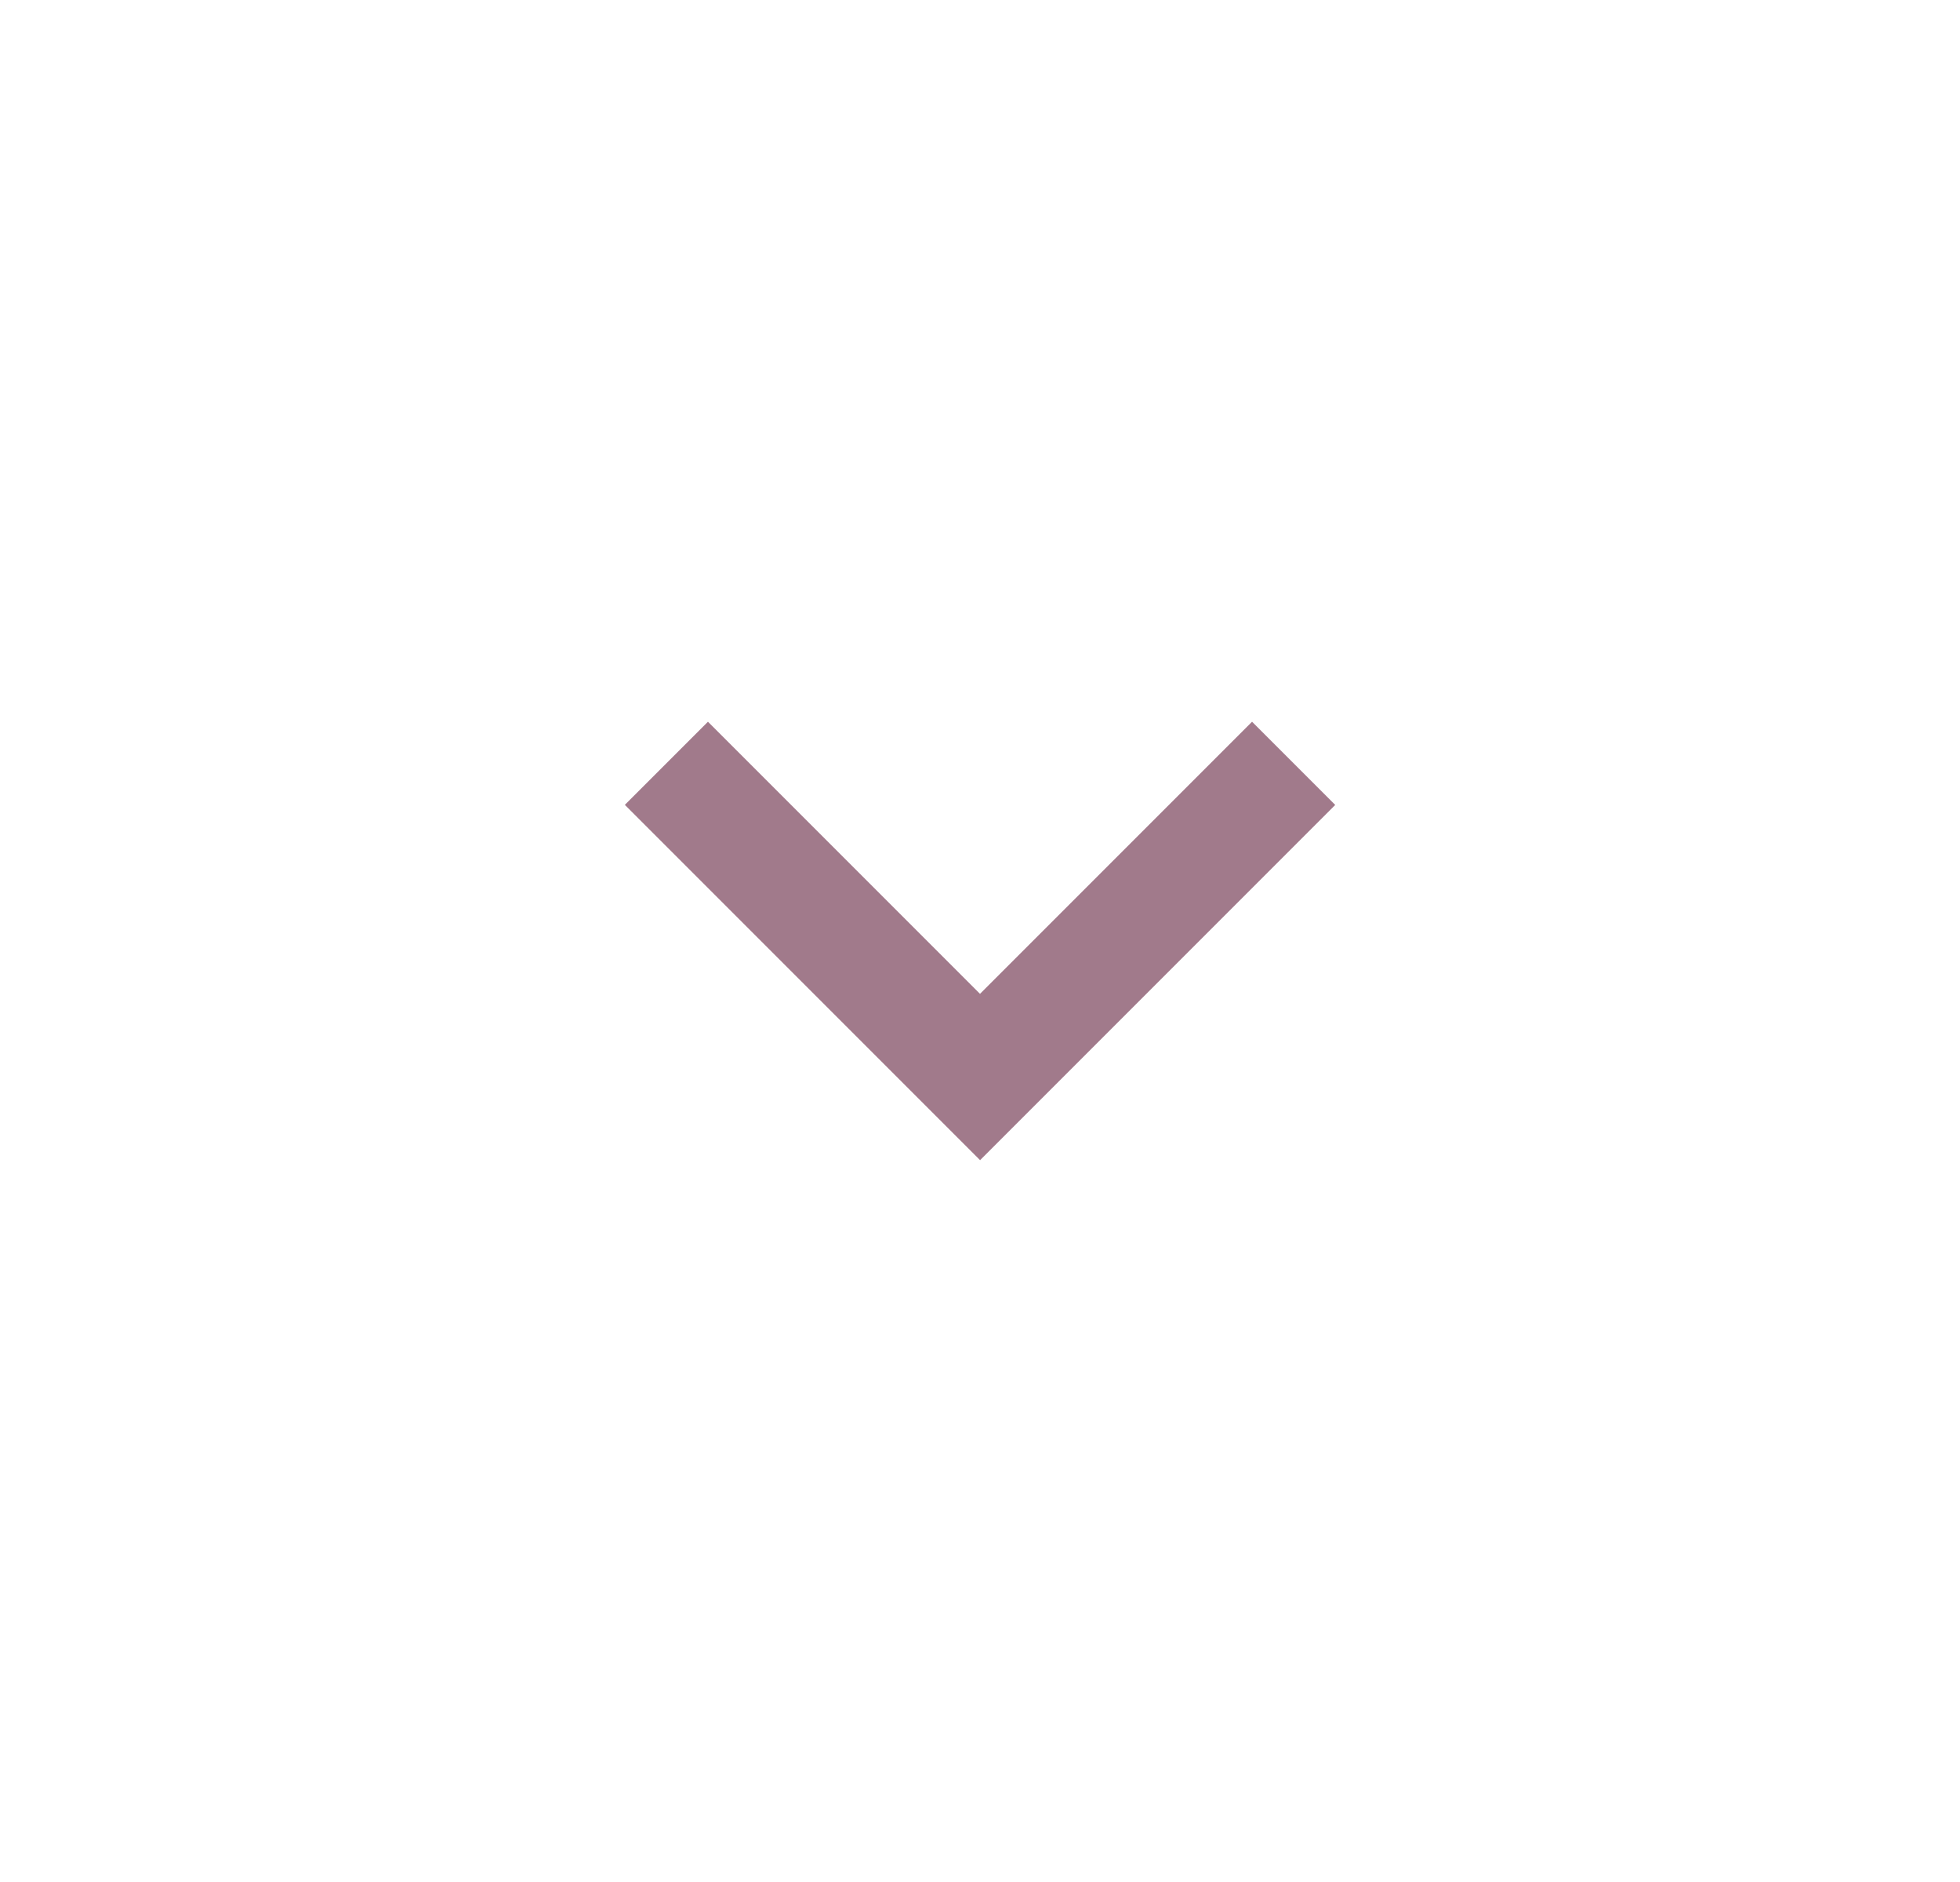 <?xml version="1.0" encoding="utf-8"?>
<svg xmlns="http://www.w3.org/2000/svg" width="25" height="24" viewBox="0 0 25 24" fill="none">
<g id="Chevron 1">
<path id="Shape" d="M7.969 10.265L9.03 9.204L12.5 12.674L15.97 9.204L17.031 10.265L12.501 14.795L7.971 10.265L7.969 10.265Z" fill="#A17A8B"/>
</g>
</svg>